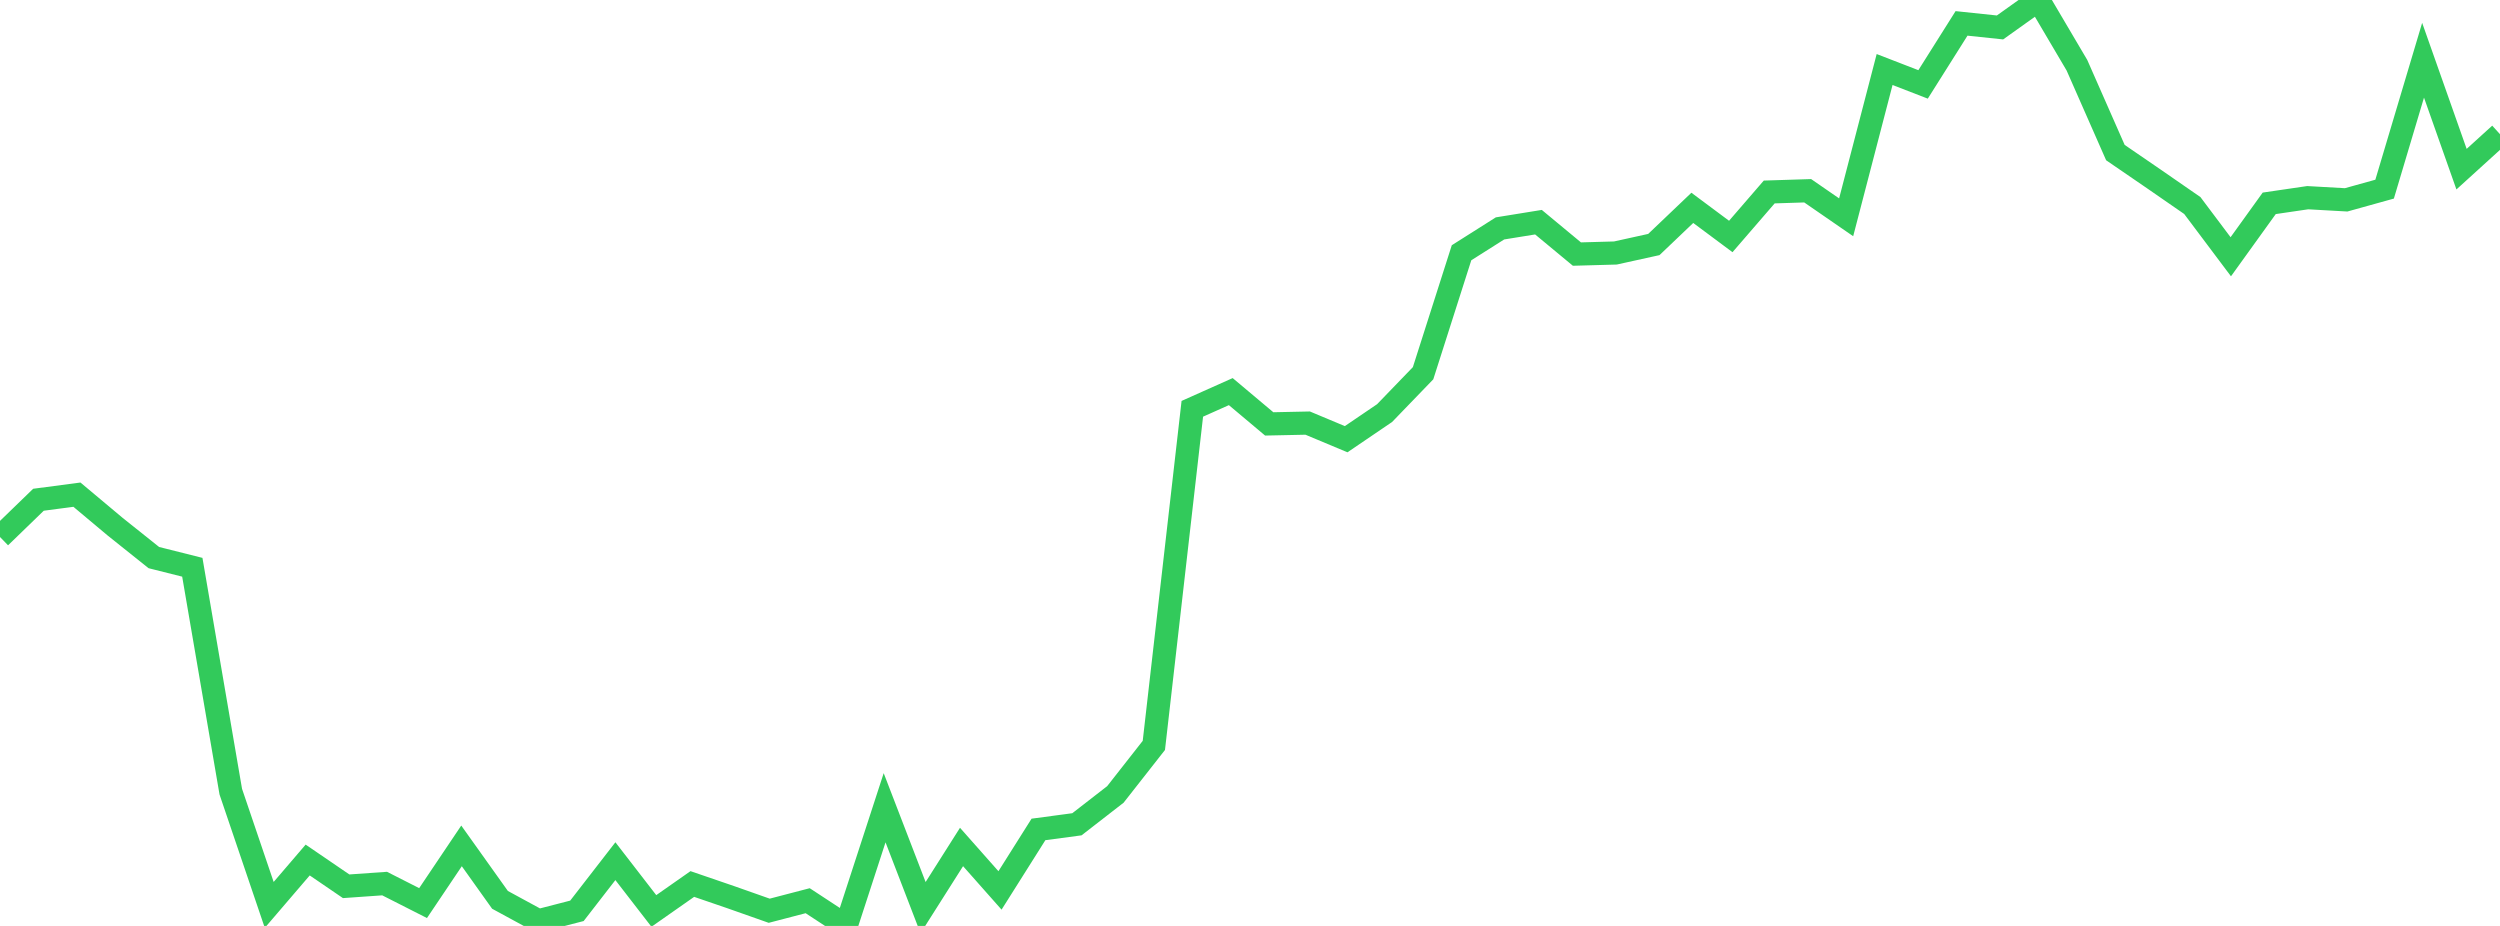 <?xml version="1.0" standalone="no"?>
<!DOCTYPE svg PUBLIC "-//W3C//DTD SVG 1.1//EN" "http://www.w3.org/Graphics/SVG/1.1/DTD/svg11.dtd">

<svg width="135" height="50" viewBox="0 0 135 50" preserveAspectRatio="none" 
  xmlns="http://www.w3.org/2000/svg"
  xmlns:xlink="http://www.w3.org/1999/xlink">


<polyline points="0.0, 28.998 2.077, 26.986 4.154, 26.712 6.231, 28.452 8.308, 30.11 10.385, 30.632 12.462, 42.749 14.538, 48.865 16.615, 46.441 18.692, 47.859 20.769, 47.713 22.846, 48.767 24.923, 45.678 27.0, 48.592 29.077, 49.721 31.154, 49.185 33.231, 46.504 35.308, 49.191 37.385, 47.736 39.462, 48.448 41.538, 49.18 43.615, 48.638 45.692, 50.0 47.769, 43.618 49.846, 49.013 51.923, 45.737 54.0, 48.083 56.077, 44.789 58.154, 44.511 60.231, 42.899 62.308, 40.252 64.385, 22.075 66.462, 21.147 68.538, 22.891 70.615, 22.847 72.692, 23.717 74.769, 22.306 76.846, 20.154 78.923, 13.649 81.0, 12.334 83.077, 11.998 85.154, 13.72 87.231, 13.662 89.308, 13.204 91.385, 11.224 93.462, 12.77 95.538, 10.367 97.615, 10.301 99.692, 11.734 101.769, 3.754 103.846, 4.558 105.923, 1.263 108.0, 1.482 110.077, 0.0 112.154, 3.522 114.231, 8.239 116.308, 9.662 118.385, 11.099 120.462, 13.865 122.538, 10.98 124.615, 10.675 126.692, 10.792 128.769, 10.214 130.846, 3.252 132.923, 9.135 135.0, 7.248" fill="none" stroke="#32ca5b" stroke-width="1.25"/>

</svg>